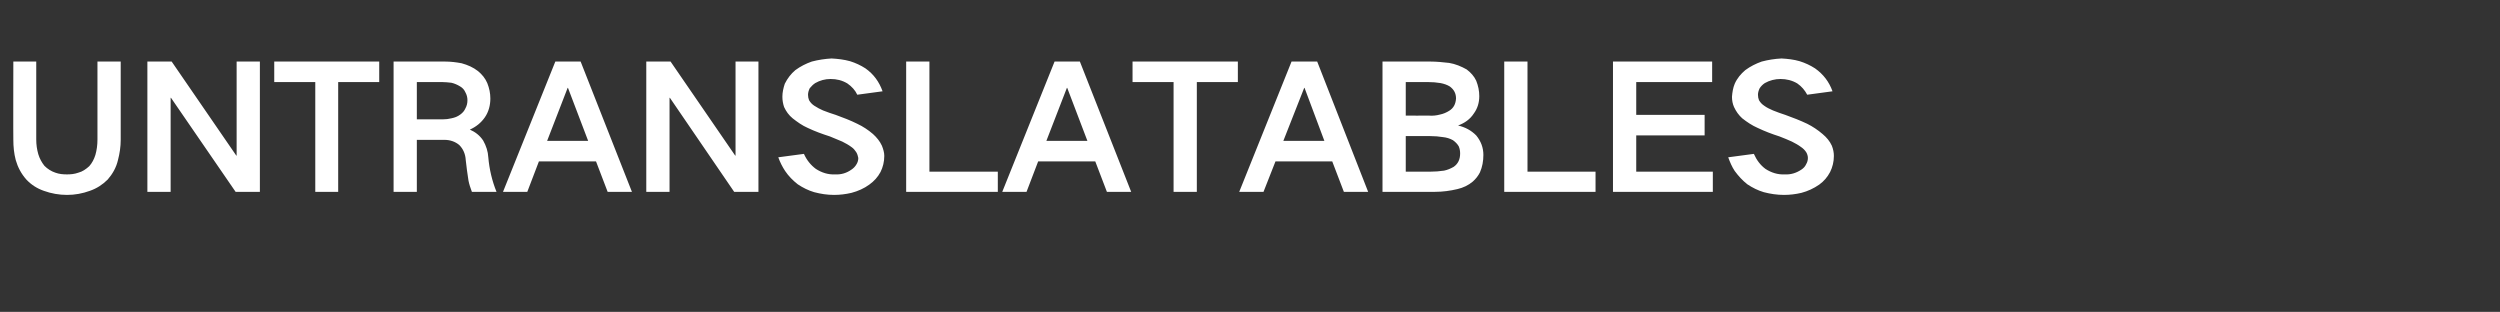 <?xml version="1.0" standalone="no"?>
<!DOCTYPE svg PUBLIC "-//W3C//DTD SVG 1.1//EN" "http://www.w3.org/Graphics/SVG/1.1/DTD/svg11.dtd">
<svg xmlns="http://www.w3.org/2000/svg" version="1.1" width="731.1px" height="91.2px" viewBox="0 -18 731.1 91.2" style="top:-18px">
  <rect x="0" y="-18" width="731.1" height="91.2" fill="#333333" stroke="none"/>
  <desc>UNTRANSLATABLES</desc>
  <defs/>
  <g id="Polygon20812">
    <path d="M 3.9 0 C 3.9 0 3.85 22.95 3.9 22.9 C 3.9 24.9 4.1 26.9 4.6 28.8 C 5.2 30.9 6.2 32.8 7.7 34.5 C 9.1 36 10.8 37.1 12.8 37.8 C 15 38.6 17.3 39 19.6 39 C 21.9 39 24.1 38.6 26.3 37.8 C 28.3 37.1 30 36 31.5 34.5 C 32.9 32.9 34 31 34.5 28.8 C 35 26.9 35.3 24.9 35.3 22.9 C 35.3 22.95 35.3 0 35.3 0 L 28.5 0 C 28.5 0 28.5 22.85 28.5 22.8 C 28.5 24.4 28.3 25.9 27.9 27.3 C 27.5 28.6 26.9 29.7 26.1 30.6 C 25.1 31.5 24.1 32.2 22.9 32.5 C 21.8 32.9 20.7 33 19.6 33 C 18.4 33 17.3 32.9 16.2 32.5 C 15 32.1 13.9 31.4 13 30.5 C 12.2 29.5 11.6 28.4 11.2 27.1 C 10.8 25.7 10.6 24.3 10.6 22.8 C 10.6 22.85 10.6 0 10.6 0 L 3.9 0 Z M 43.1 0 L 43.1 38.1 L 49.9 38.1 L 49.9 10.6 L 50 10.6 L 68.9 38.1 L 76 38.1 L 76 0 L 69.2 0 L 69.2 27.5 L 69.1 27.5 L 50.2 0 L 43.1 0 Z M 80.2 0 L 80.2 6 L 92.2 6 L 92.2 38.1 L 98.9 38.1 L 98.9 6 L 110.9 6 L 110.9 0 L 80.2 0 Z M 115.1 0 L 115.1 38.1 L 121.9 38.1 L 121.9 22.9 C 121.9 22.9 130.05 22.9 130 22.9 C 131.6 22.9 133.1 23.4 134.3 24.4 C 135.5 25.6 136.1 27.1 136.2 28.8 C 136.4 30.8 136.7 32.8 137 34.8 C 137.2 35.9 137.6 37 138 38.1 C 138 38.1 145.2 38.1 145.2 38.1 C 143.9 34.9 143.1 31.5 142.8 28 C 142.7 26.3 142.2 24.7 141.3 23.1 C 140.3 21.6 139 20.6 137.4 19.9 C 137.4 19.9 137.4 19.9 137.4 19.9 C 139.2 19.1 140.7 17.9 141.8 16.3 C 142.9 14.7 143.4 12.8 143.4 10.8 C 143.4 9.3 143.1 7.8 142.5 6.3 C 141.9 4.9 141 3.8 139.8 2.8 C 138.4 1.7 136.8 1 135 0.5 C 133.4 0.2 131.8 0 130.1 0 C 130.1 0 115.1 0 115.1 0 Z M 121.9 6 C 121.9 6 129.35 6 129.3 6 C 130.2 6 131.1 6.1 132 6.2 C 132.9 6.4 133.8 6.8 134.6 7.3 C 135.3 7.7 135.8 8.3 136.1 9 C 136.5 9.7 136.7 10.5 136.7 11.3 C 136.7 12.2 136.5 13 136.1 13.7 C 135.8 14.4 135.3 15 134.6 15.5 C 133.8 16.1 133 16.4 132 16.6 C 131.2 16.8 130.4 16.9 129.5 16.9 C 129.55 16.9 121.9 16.9 121.9 16.9 L 121.9 6 Z M 147.1 38.1 L 154.2 38.1 L 157.6 29.2 L 174.3 29.2 L 177.7 38.1 L 184.8 38.1 L 169.8 0 L 162.4 0 L 147.1 38.1 Z M 166 7.7 L 166.1 7.7 L 172 23.2 L 160 23.2 L 166 7.7 Z M 189 0 L 189 38.1 L 195.8 38.1 L 195.8 10.6 L 195.9 10.6 L 214.7 38.1 L 221.8 38.1 L 221.8 0 L 215.1 0 L 215.1 27.5 L 215 27.5 L 196.1 0 L 189 0 Z M 227.6 28 C 228.1 29.4 228.8 30.8 229.6 32 C 230.6 33.5 231.9 34.8 233.3 35.9 C 234.8 36.9 236.4 37.7 238.1 38.2 C 240 38.7 241.9 39 243.9 39 C 245.6 39 247.3 38.8 249 38.4 C 250.9 37.9 252.7 37.1 254.2 36 C 255.6 35 256.7 33.8 257.5 32.3 C 258.2 30.9 258.6 29.3 258.6 27.6 C 258.6 26.6 258.3 25.6 257.9 24.6 C 257.3 23.3 256.4 22.2 255.3 21.2 C 253.9 20 252.4 19 250.7 18.2 C 248.7 17.2 246.6 16.4 244.4 15.6 C 243.2 15.2 241.9 14.8 240.7 14.3 C 239.8 13.9 239 13.5 238.1 12.9 C 237.5 12.5 237 12 236.6 11.3 C 236.4 10.8 236.3 10.3 236.3 9.7 C 236.3 9.1 236.5 8.4 236.8 7.8 C 237.3 7.2 237.8 6.7 238.4 6.3 C 239.8 5.5 241.3 5.1 242.9 5.1 C 244.7 5.1 246.3 5.5 247.8 6.4 C 249.1 7.3 250.1 8.4 250.7 9.7 C 250.7 9.7 258.1 8.7 258.1 8.7 C 257.1 5.9 255.5 3.7 253.1 2 C 251.7 1.1 250.2 0.4 248.6 -0.1 C 246.8 -0.6 245 -0.8 243.2 -0.9 C 241.3 -0.8 239.3 -0.5 237.4 0 C 235.7 0.6 234.1 1.4 232.6 2.5 C 231.3 3.6 230.3 4.9 229.5 6.5 C 229.1 7.7 228.8 9 228.8 10.3 C 228.8 11.4 229 12.4 229.3 13.3 C 229.9 14.6 230.7 15.7 231.8 16.6 C 233.2 17.7 234.6 18.7 236.2 19.4 C 238.3 20.4 240.5 21.2 242.7 21.9 C 243.9 22.4 245.1 22.9 246.3 23.4 C 247.3 23.9 248.2 24.4 249 25 C 249.6 25.4 250 25.9 250.4 26.5 C 250.7 27 250.9 27.6 251 28.2 C 251 28.9 250.8 29.5 250.5 30 C 250.1 30.7 249.6 31.2 249 31.6 C 247.6 32.6 246 33.1 244.2 33 C 242.2 33.1 240.3 32.5 238.6 31.4 C 237.1 30.3 235.9 28.8 235.1 27 C 235.1 27 227.6 28 227.6 28 Z M 265 0 L 265 38.1 L 291.8 38.1 L 291.8 32.2 L 271.8 32.2 L 271.8 0 L 265 0 Z M 293.1 38.1 L 300.2 38.1 L 303.6 29.2 L 320.3 29.2 L 323.7 38.1 L 330.8 38.1 L 315.8 0 L 308.4 0 L 293.1 38.1 Z M 312 7.7 L 312.1 7.7 L 318 23.2 L 306 23.2 L 312 7.7 Z M 331.2 0 L 331.2 6 L 343.2 6 L 343.2 38.1 L 350 38.1 L 350 6 L 362 6 L 362 0 L 331.2 0 Z M 362.4 38.1 L 369.5 38.1 L 373 29.2 L 389.6 29.2 L 393 38.1 L 400.1 38.1 L 385.2 0 L 377.7 0 L 362.4 38.1 Z M 381.4 7.7 L 381.5 7.7 L 387.3 23.2 L 375.3 23.2 L 381.4 7.7 Z M 404.3 0 L 404.3 38.1 C 404.3 38.1 419.69 38.1 419.7 38.1 C 421.9 38.1 424.1 37.8 426.2 37.3 C 427.9 36.9 429.4 36.2 430.7 35.1 C 431.6 34.3 432.3 33.4 432.8 32.4 C 433.5 30.8 433.8 29.1 433.8 27.3 C 433.8 25.2 433.1 23.3 431.7 21.6 C 430.2 20.1 428.5 19.2 426.4 18.7 C 428.3 18 429.9 16.9 431 15.2 C 432.1 13.7 432.6 12 432.6 10.1 C 432.6 8.6 432.3 7.1 431.7 5.6 C 431.1 4.3 430.1 3.2 428.9 2.3 C 427.3 1.4 425.6 0.7 423.8 0.4 C 422 0.2 420.1 0 418.3 0 C 418.29 0 404.3 0 404.3 0 Z M 411.1 21.8 C 411.1 21.8 418.29 21.8 418.3 21.8 C 419.5 21.8 420.8 21.9 422 22.1 C 423 22.2 424 22.5 424.9 23 C 425.6 23.5 426.2 24.1 426.6 24.8 C 426.9 25.5 427 26.2 427 26.9 C 427 28.6 426.4 29.9 425.1 30.8 C 424.2 31.3 423.3 31.7 422.3 31.9 C 421 32.1 419.6 32.2 418.3 32.2 C 418.29 32.2 411.1 32.2 411.1 32.2 L 411.1 21.8 Z M 411.1 6 C 411.1 6 417.59 6 417.6 6 C 418.9 6 420.1 6.1 421.3 6.3 C 422.3 6.5 423.2 6.8 424 7.3 C 425.2 8.2 425.8 9.3 425.8 10.8 C 425.7 12.4 425.1 13.6 423.8 14.4 C 423 14.9 422.1 15.3 421.1 15.5 C 420 15.8 418.9 15.9 417.7 15.8 C 417.69 15.85 411.1 15.8 411.1 15.8 L 411.1 6 Z M 439.9 0 L 439.9 38.1 L 466.6 38.1 L 466.6 32.2 L 446.7 32.2 L 446.7 0 L 439.9 0 Z M 471.7 0 L 471.7 38.1 L 500.9 38.1 L 500.9 32.2 L 478.5 32.2 L 478.5 21.6 L 498.5 21.6 L 498.5 15.6 L 478.5 15.6 L 478.5 6 L 500.7 6 L 500.7 0 L 471.7 0 Z M 505.4 28 C 505.9 29.4 506.5 30.8 507.3 32 C 508.4 33.5 509.6 34.8 511 35.9 C 512.5 36.9 514.1 37.7 515.8 38.2 C 517.7 38.7 519.7 39 521.7 39 C 523.4 39 525.1 38.8 526.8 38.4 C 528.7 37.9 530.4 37.1 532 36 C 533.4 35 534.4 33.8 535.2 32.3 C 535.9 30.9 536.3 29.3 536.3 27.6 C 536.3 26.6 536.1 25.6 535.7 24.6 C 535.1 23.3 534.2 22.2 533 21.2 C 531.6 20 530.1 19 528.5 18.2 C 526.4 17.2 524.3 16.4 522.1 15.6 C 520.9 15.2 519.7 14.8 518.5 14.3 C 517.6 13.9 516.7 13.5 515.9 12.9 C 515.3 12.5 514.8 12 514.4 11.3 C 514.2 10.8 514.1 10.3 514.1 9.7 C 514.1 9.1 514.3 8.4 514.6 7.8 C 515 7.2 515.5 6.7 516.1 6.3 C 517.5 5.5 519.1 5.1 520.7 5.1 C 522.4 5.1 524.1 5.5 525.6 6.4 C 526.9 7.3 527.8 8.4 528.5 9.7 C 528.5 9.7 535.9 8.7 535.9 8.7 C 534.9 5.9 533.2 3.7 530.8 2 C 529.4 1.1 527.9 0.4 526.3 -0.1 C 524.6 -0.6 522.8 -0.8 521 -0.9 C 519 -0.8 517.1 -0.5 515.2 0 C 513.5 0.6 511.9 1.4 510.4 2.5 C 509.1 3.6 508 4.9 507.3 6.5 C 506.8 7.7 506.6 9 506.5 10.3 C 506.5 11.4 506.7 12.4 507.1 13.3 C 507.7 14.6 508.5 15.7 509.5 16.6 C 510.9 17.7 512.4 18.7 514 19.4 C 516.1 20.4 518.2 21.2 520.4 21.9 C 521.7 22.4 522.9 22.9 524 23.4 C 525 23.9 525.9 24.4 526.7 25 C 527.3 25.4 527.8 25.9 528.2 26.5 C 528.5 27 528.7 27.6 528.7 28.2 C 528.7 28.9 528.5 29.5 528.2 30 C 527.9 30.7 527.4 31.2 526.8 31.6 C 525.3 32.6 523.7 33.1 521.9 33 C 519.9 33.1 518 32.5 516.3 31.4 C 514.8 30.3 513.7 28.8 512.9 27 C 512.9 27 505.4 28 505.4 28 Z " stroke="none" fill="#fff"/>
  </g>
</svg>